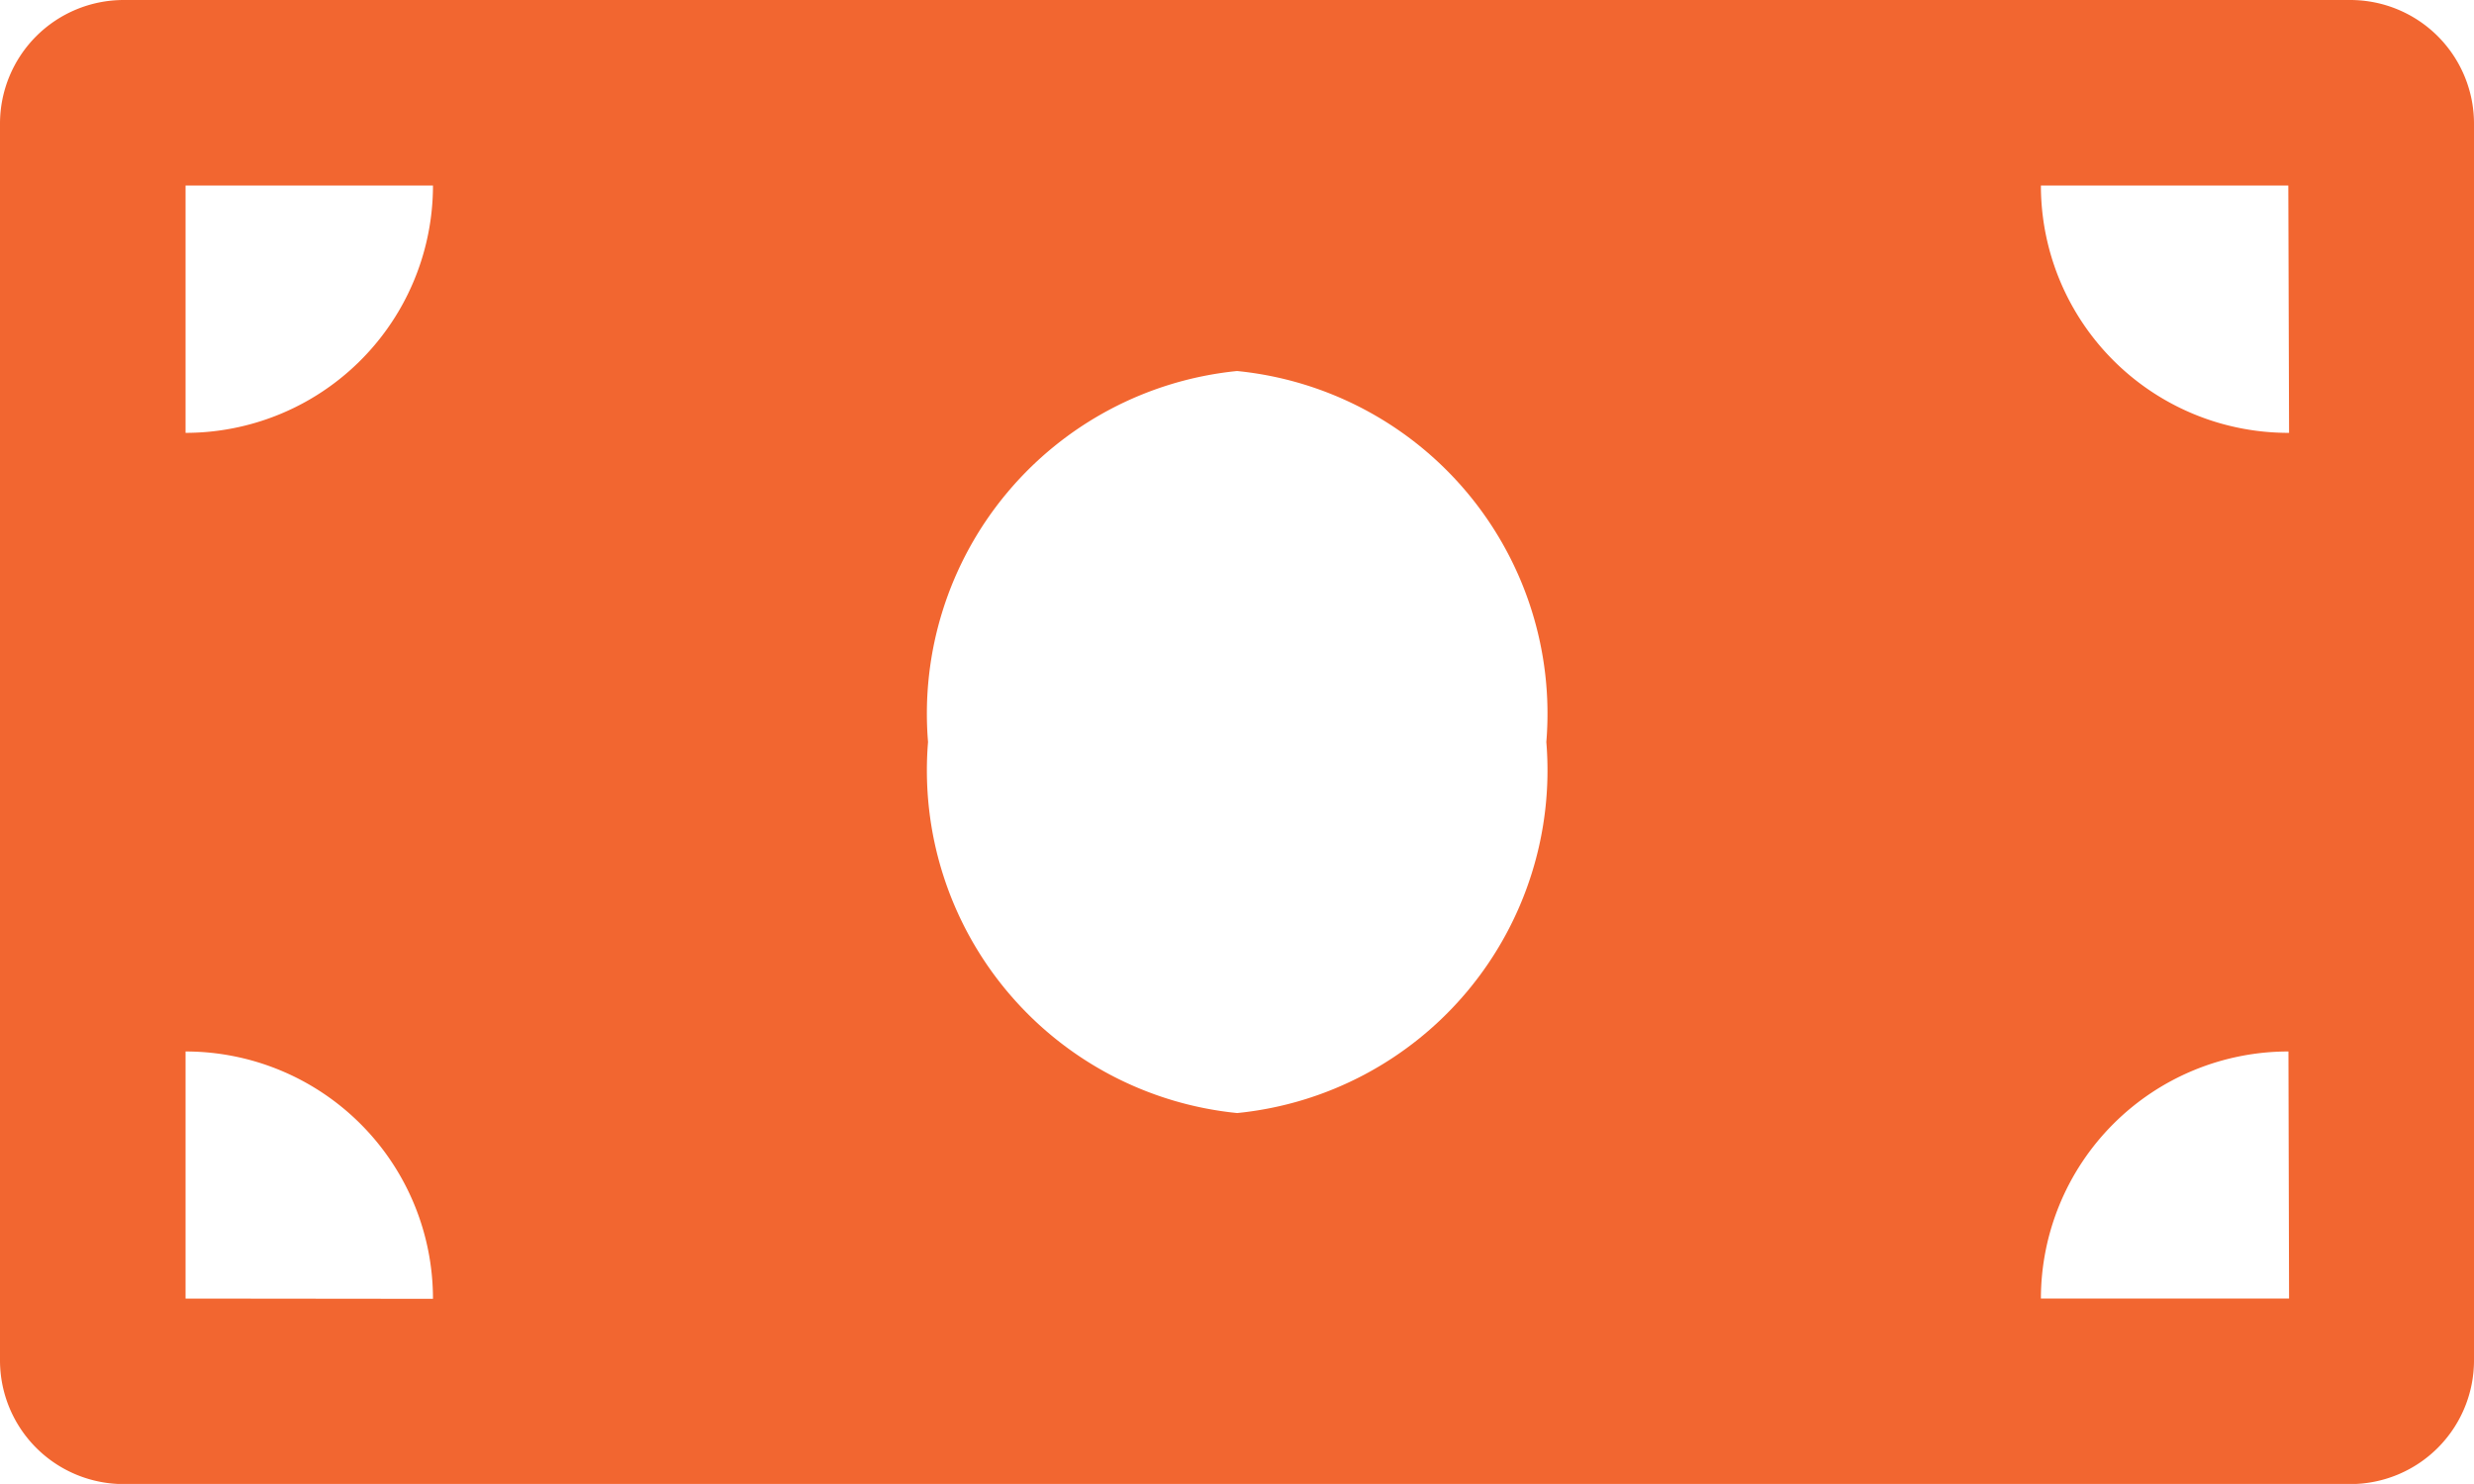 <svg xmlns="http://www.w3.org/2000/svg" width="19.759" height="11.855" viewBox="0 0 19.759 11.855">
  <path id="Icon_awesome-money-bill" data-name="Icon awesome-money-bill" d="M18.771,4.5H.988A.988.988,0,0,0,0,5.488v9.88a.988.988,0,0,0,.988.988H18.771a.988.988,0,0,0,.988-.988V5.488A.988.988,0,0,0,18.771,4.5ZM1.482,14.874V12.9a1.976,1.976,0,0,1,1.976,1.976Zm0-6.916V5.982H3.458A1.976,1.976,0,0,1,1.482,7.958Zm8.4,5.434a2.751,2.751,0,0,1-2.47-2.964A2.751,2.751,0,0,1,9.88,7.464a2.751,2.751,0,0,1,2.47,2.964A2.751,2.751,0,0,1,9.88,13.392Zm8.4,1.482H16.3A1.976,1.976,0,0,1,18.277,12.9Zm0-6.916A1.976,1.976,0,0,1,16.3,5.982h1.976Z" transform="translate(0 -4.5)" fill="#f26630"/>
</svg>
